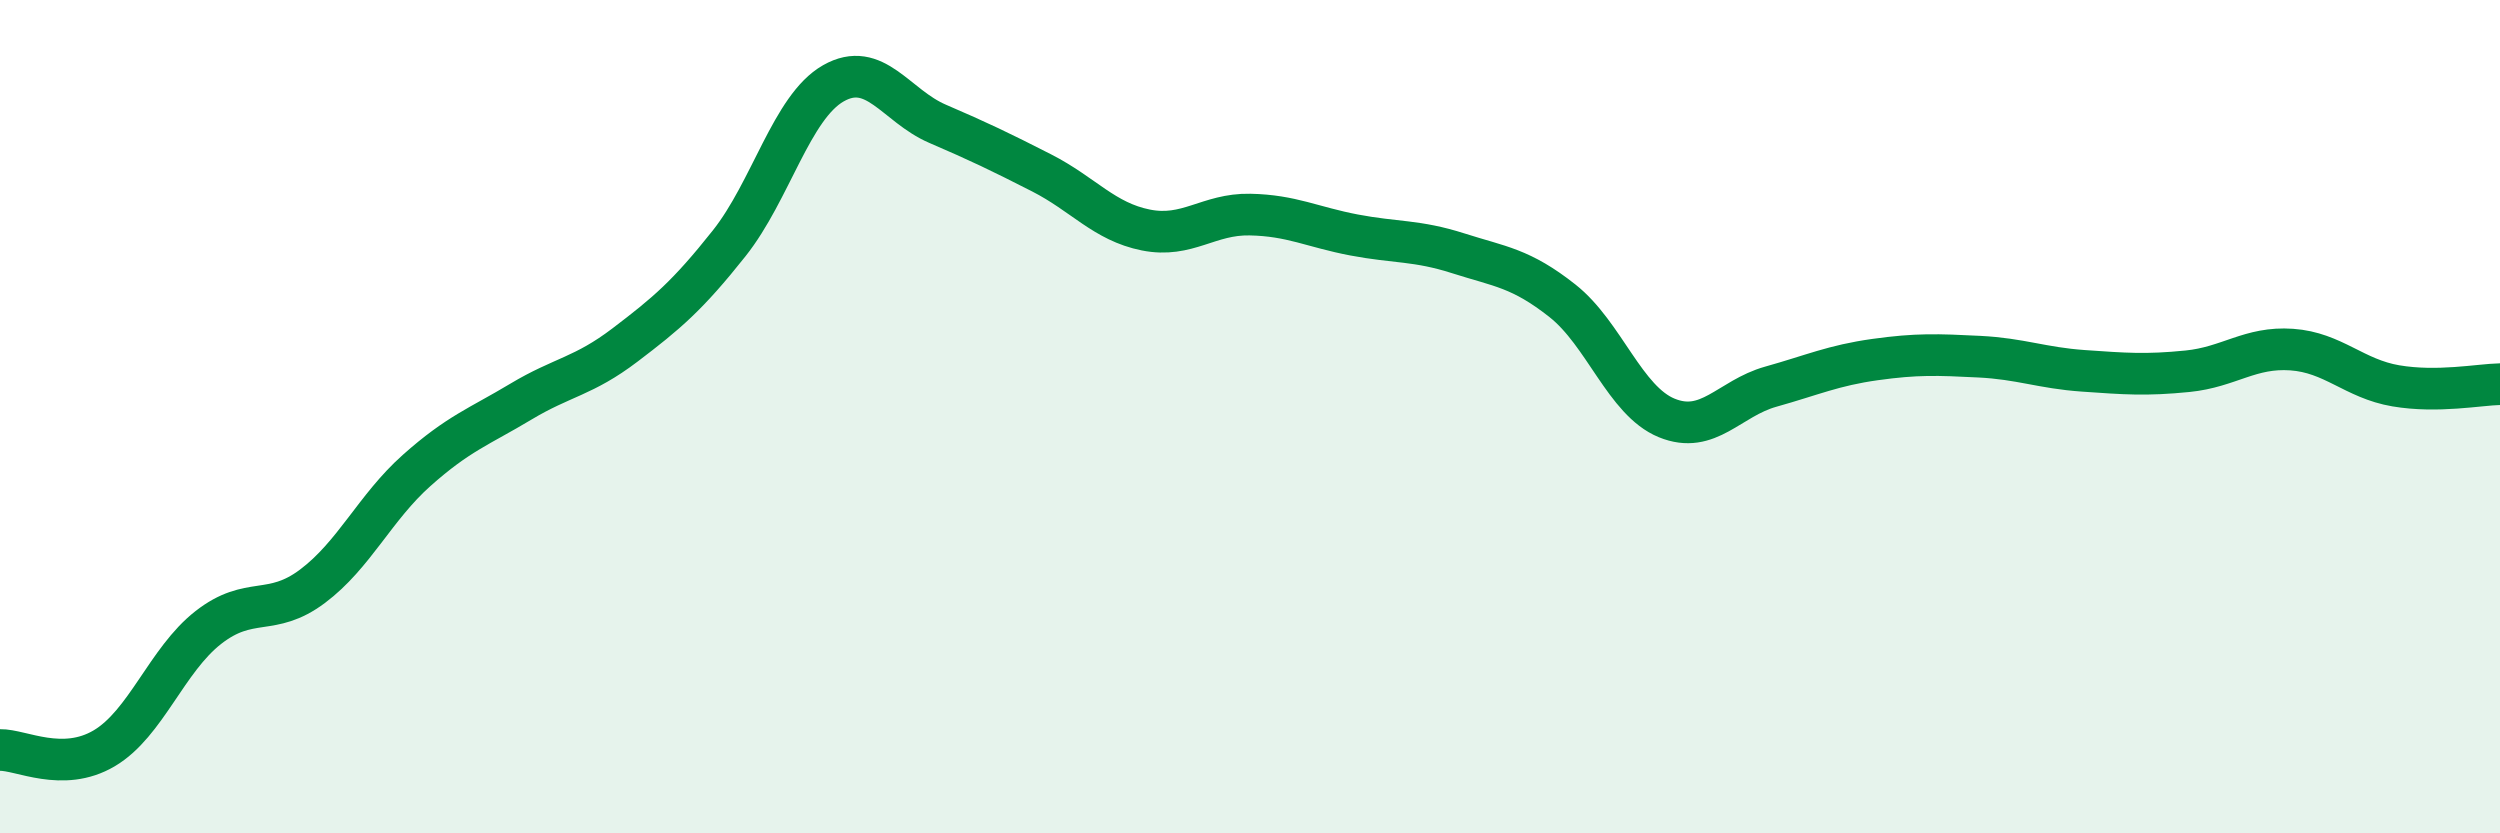 
    <svg width="60" height="20" viewBox="0 0 60 20" xmlns="http://www.w3.org/2000/svg">
      <path
        d="M 0,18 C 0.5,17.99 1.5,18.55 2.5,17.96 C 3.5,17.37 4,15.84 5,15.06 C 6,14.28 6.5,14.82 7.5,14.07 C 8.5,13.32 9,12.18 10,11.29 C 11,10.4 11.5,10.24 12.5,9.64 C 13.5,9.04 14,9.04 15,8.28 C 16,7.52 16.5,7.1 17.5,5.84 C 18.5,4.58 19,2.57 20,2 C 21,1.43 21.5,2.54 22.5,2.97 C 23.5,3.4 24,3.64 25,4.15 C 26,4.66 26.5,5.32 27.5,5.52 C 28.5,5.72 29,5.13 30,5.15 C 31,5.17 31.5,5.45 32.5,5.64 C 33.5,5.83 34,5.76 35,6.08 C 36,6.4 36.5,6.43 37.5,7.22 C 38.5,8.01 39,9.62 40,10.03 C 41,10.44 41.5,9.56 42.5,9.28 C 43.5,9 44,8.77 45,8.63 C 46,8.49 46.5,8.51 47.5,8.56 C 48.5,8.61 49,8.83 50,8.9 C 51,8.97 51.5,9.01 52.5,8.91 C 53.5,8.81 54,8.32 55,8.39 C 56,8.46 56.5,9.09 57.5,9.26 C 58.5,9.43 59.5,9.23 60,9.22L60 20L0 20Z"
        fill="#008740"
        opacity="0.1"
        stroke-linecap="round"
        stroke-linejoin="round"
      />
      <path
        d="M 0,18 C 0.5,17.99 1.5,18.55 2.5,17.96 C 3.5,17.37 4,15.84 5,15.06 C 6,14.28 6.5,14.82 7.5,14.07 C 8.5,13.32 9,12.18 10,11.29 C 11,10.4 11.5,10.24 12.5,9.64 C 13.5,9.04 14,9.04 15,8.28 C 16,7.52 16.5,7.1 17.5,5.84 C 18.5,4.58 19,2.57 20,2 C 21,1.43 21.5,2.54 22.5,2.97 C 23.5,3.4 24,3.64 25,4.15 C 26,4.66 26.5,5.32 27.5,5.52 C 28.5,5.72 29,5.13 30,5.15 C 31,5.17 31.5,5.45 32.5,5.64 C 33.5,5.83 34,5.76 35,6.08 C 36,6.4 36.5,6.43 37.5,7.22 C 38.5,8.01 39,9.62 40,10.03 C 41,10.44 41.5,9.56 42.5,9.28 C 43.5,9 44,8.77 45,8.63 C 46,8.49 46.5,8.51 47.5,8.56 C 48.5,8.61 49,8.83 50,8.9 C 51,8.97 51.5,9.01 52.5,8.91 C 53.5,8.81 54,8.32 55,8.39 C 56,8.46 56.5,9.09 57.5,9.26 C 58.5,9.43 59.5,9.23 60,9.22"
        stroke="#008740"
        stroke-width="1"
        fill="none"
        stroke-linecap="round"
        stroke-linejoin="round"
      />
    </svg>
  